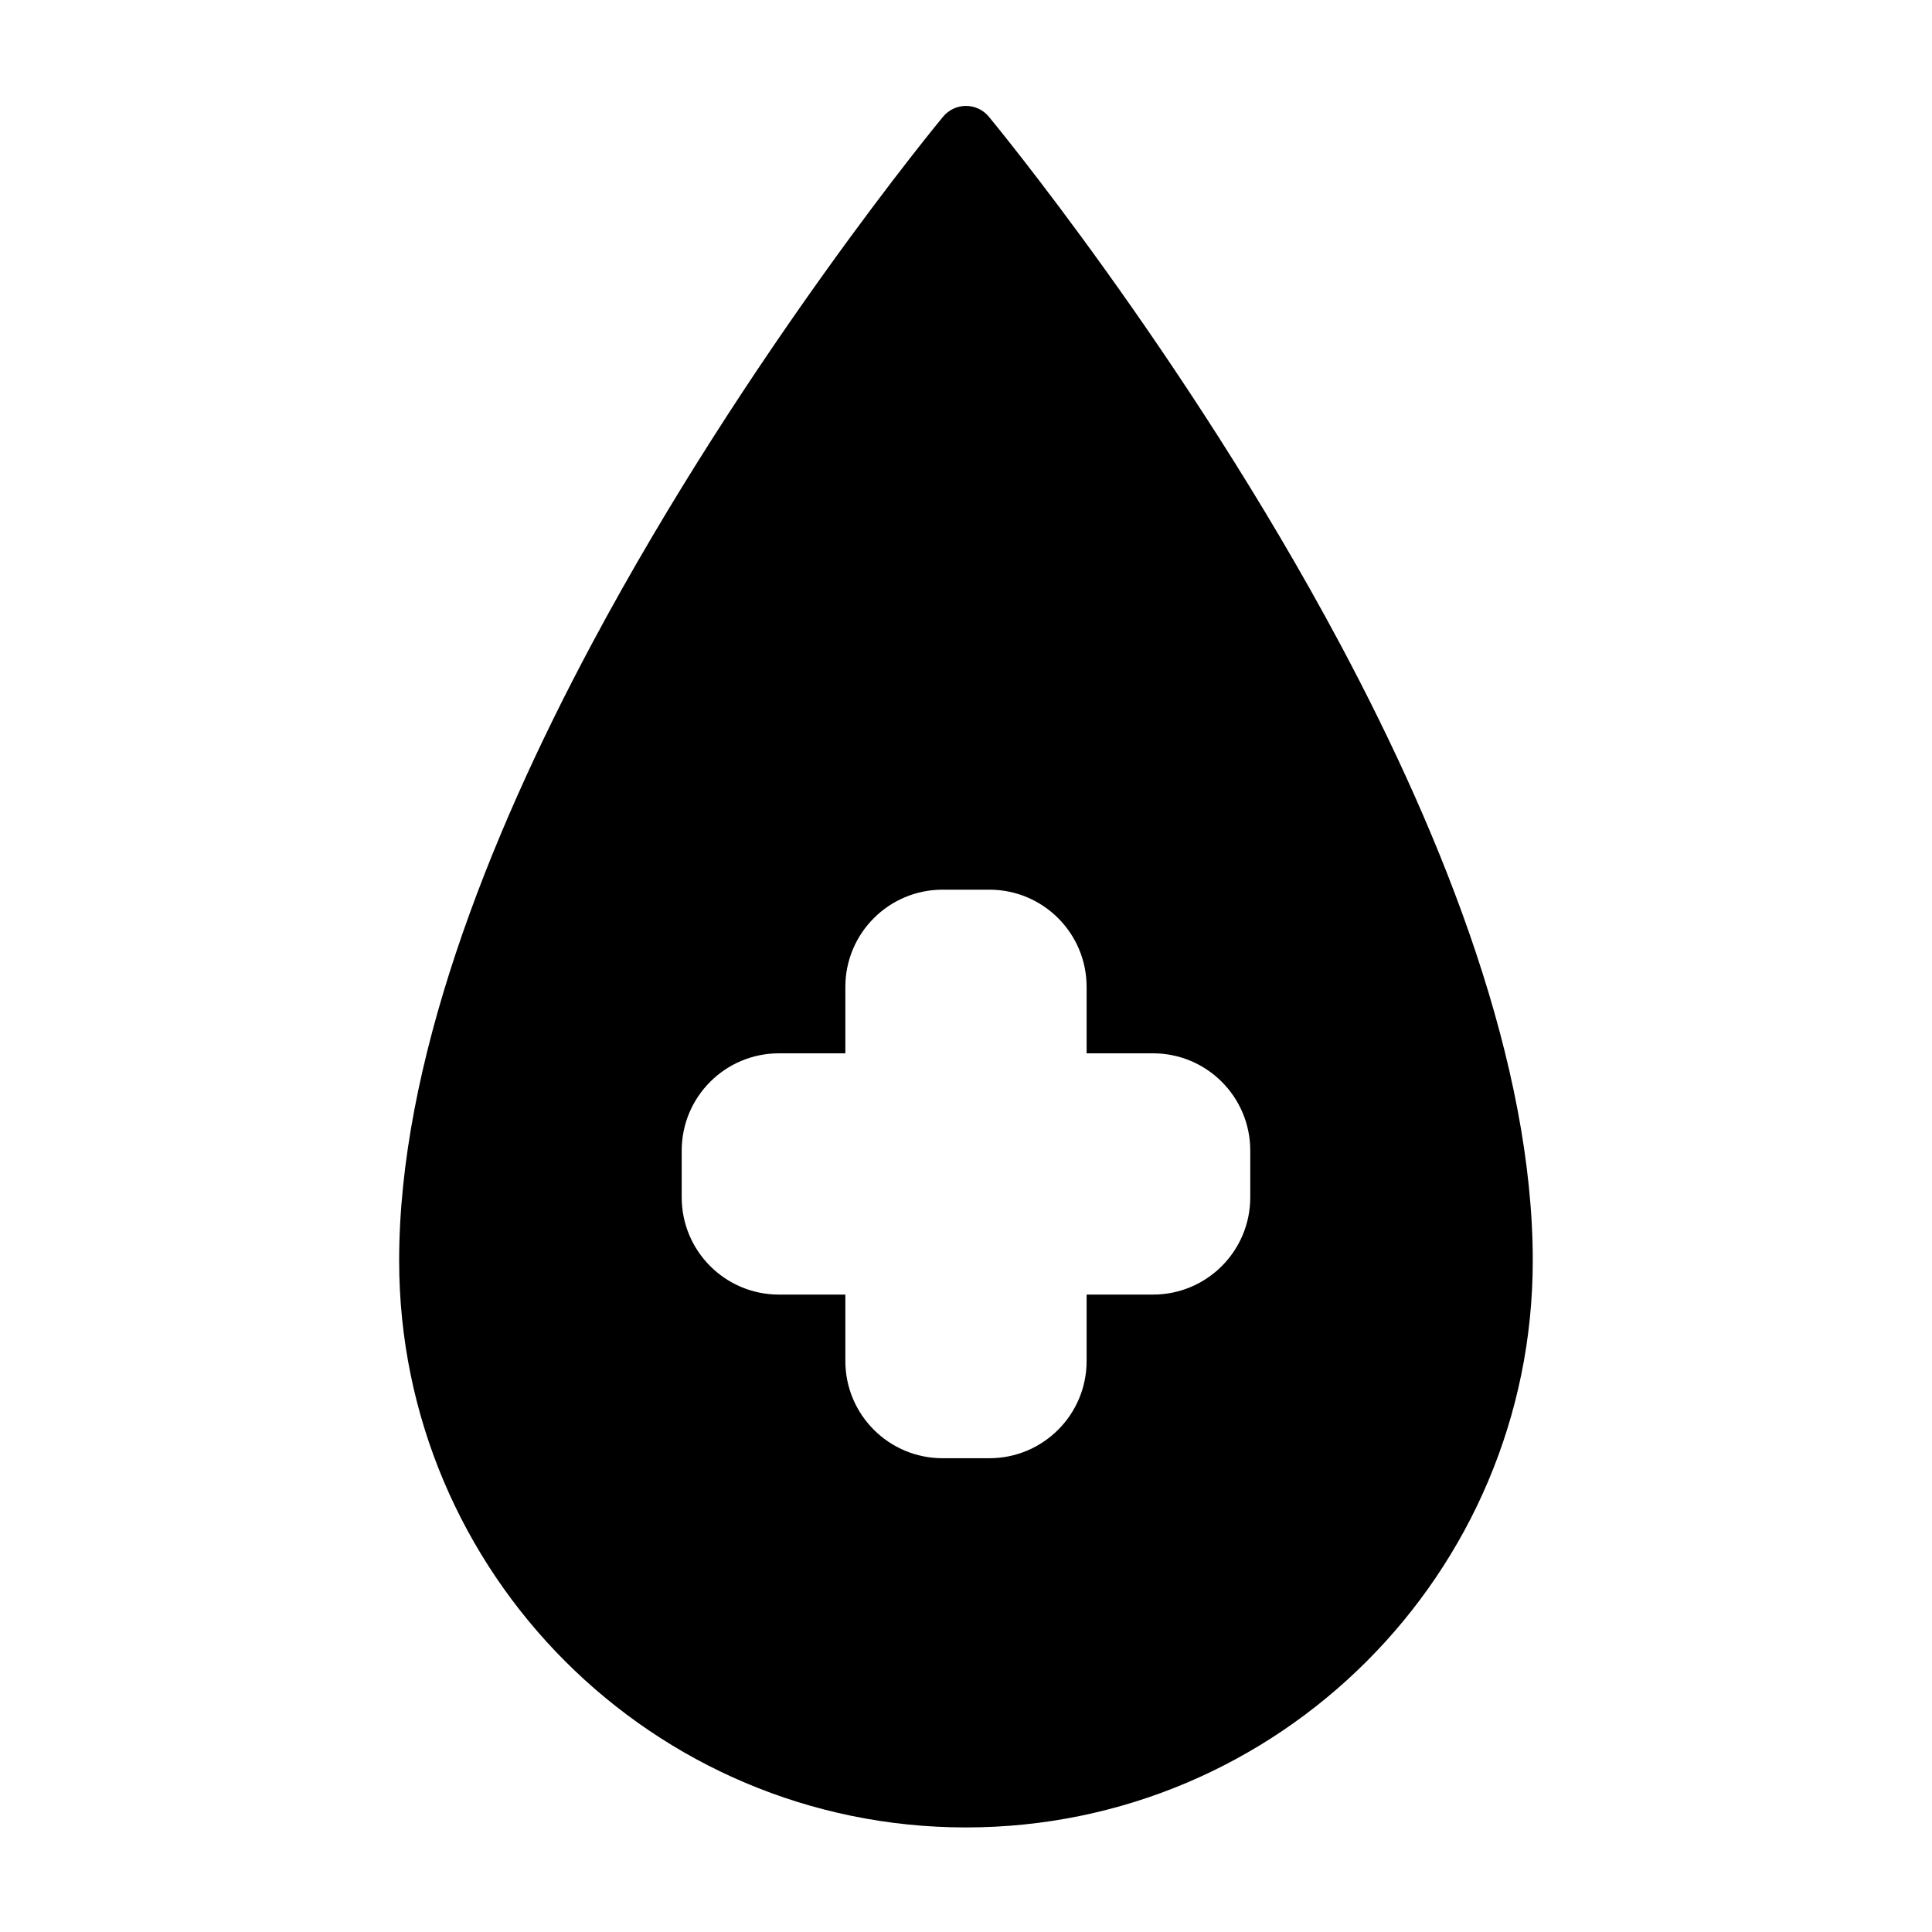 <?xml version="1.0" encoding="UTF-8"?>
<!-- The Best Svg Icon site in the world: iconSvg.co, Visit us! https://iconsvg.co -->
<svg fill="#000000" width="800px" height="800px" version="1.1" viewBox="144 144 512 512" xmlns="http://www.w3.org/2000/svg">
 <path d="m406.05 174.91c-1.496-1.793-3.715-2.844-6.055-2.844s-4.559 1.047-6.055 2.844c0 0-51.742 62.309-93.125 139.78-27.953 52.324-51.035 111.55-51.035 163.39 0 82.898 67.305 150.21 150.21 150.21 82.906 0 150.21-67.312 150.21-150.21 0-51.836-23.082-111.07-51.035-163.39-41.383-77.469-93.125-139.78-93.125-139.78zm25.914 248.23v-17.602c0-14.234-11.539-25.766-25.773-25.766h-12.391c-14.234 0-25.773 11.531-25.773 25.766v17.602h-17.602c-14.234 0-25.766 11.539-25.766 25.773v12.391c0 14.234 11.531 25.773 25.766 25.773h17.602v17.602c0 14.234 11.539 25.766 25.773 25.766h12.391c14.234 0 25.773-11.531 25.773-25.766v-17.602h17.602c14.234 0 25.766-11.539 25.766-25.773v-12.391c0-14.234-11.531-25.773-25.766-25.773z" fill-rule="evenodd"/>
</svg>